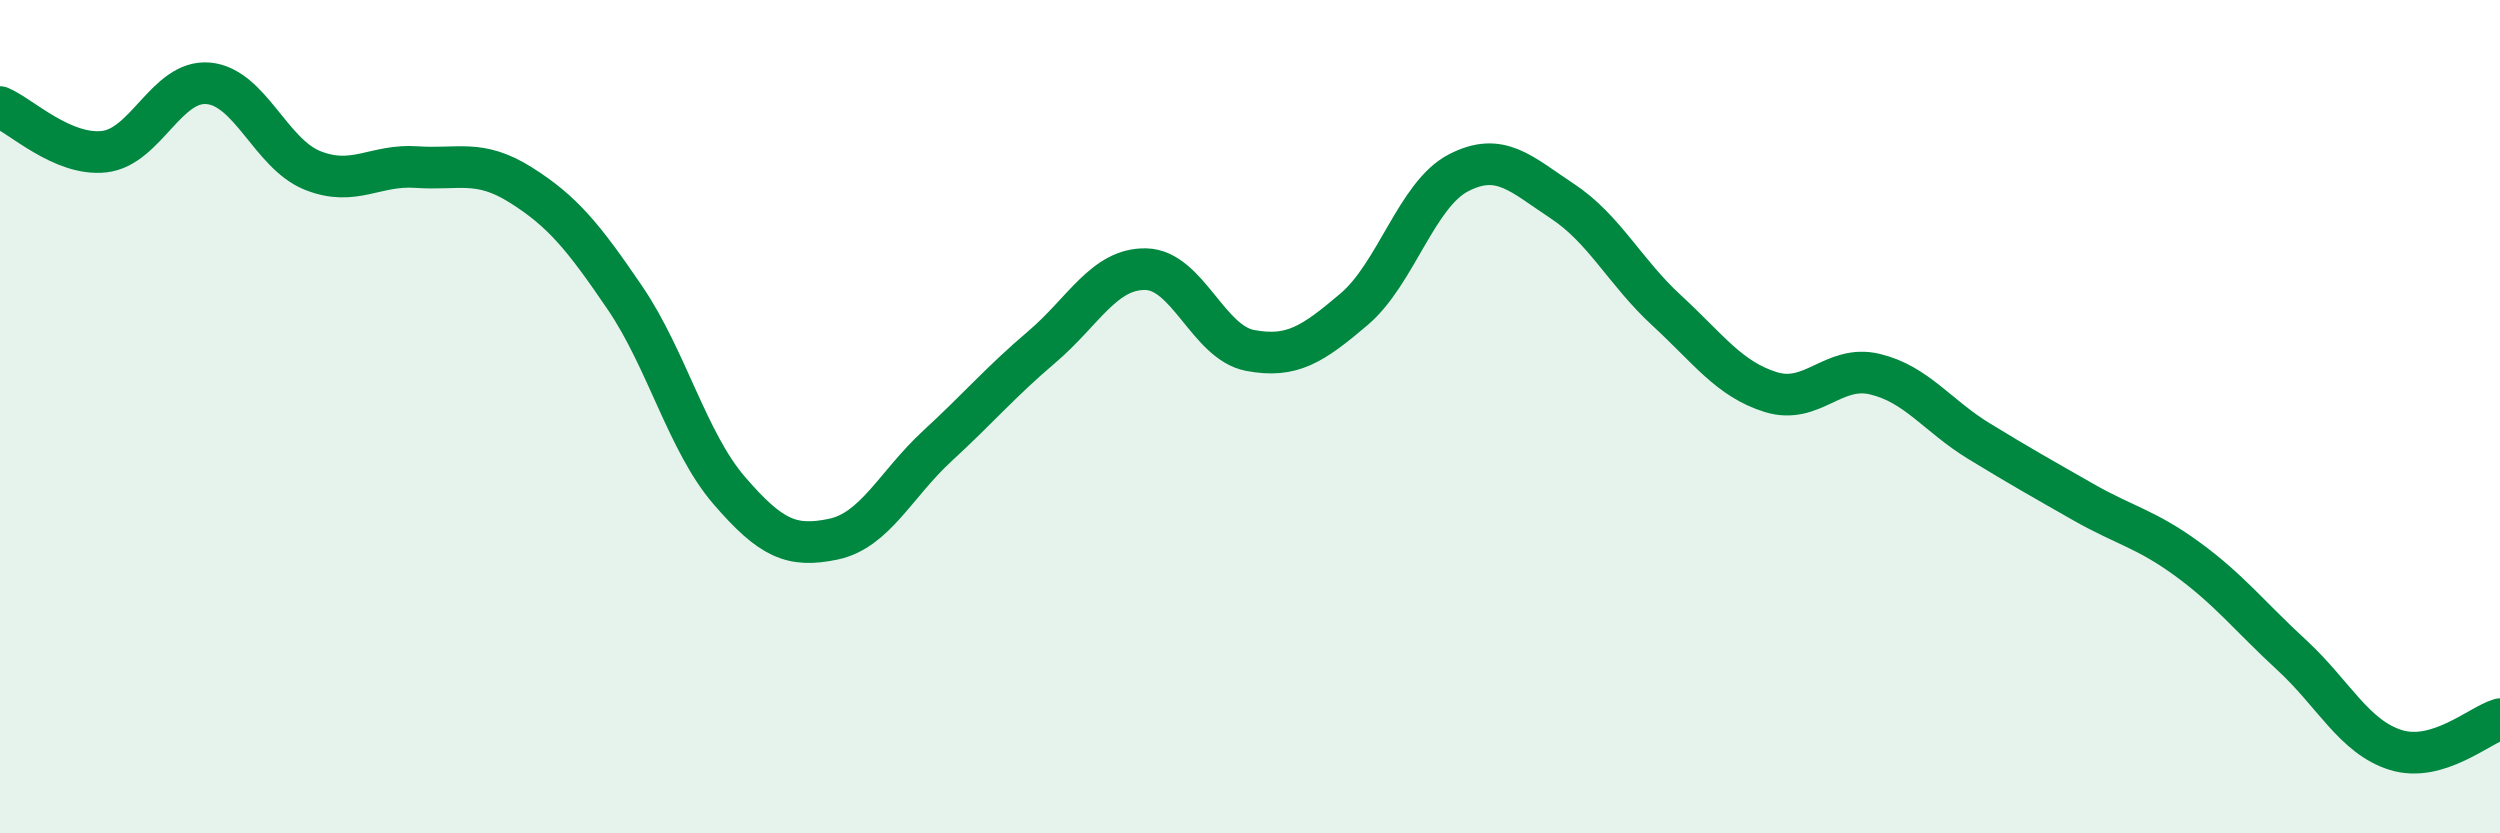 
    <svg width="60" height="20" viewBox="0 0 60 20" xmlns="http://www.w3.org/2000/svg">
      <path
        d="M 0,2.57 C 0.5,2.78 1.5,3.75 2.5,3.64 C 3.5,3.53 4,1.91 5,2 C 6,2.09 6.5,3.69 7.5,4.09 C 8.5,4.49 9,3.94 10,4.01 C 11,4.08 11.5,3.81 12.5,4.44 C 13.5,5.07 14,5.68 15,7.15 C 16,8.62 16.5,10.61 17.5,11.77 C 18.5,12.93 19,13.15 20,12.94 C 21,12.73 21.5,11.62 22.5,10.7 C 23.5,9.78 24,9.18 25,8.33 C 26,7.48 26.5,6.44 27.5,6.46 C 28.5,6.48 29,8.22 30,8.41 C 31,8.6 31.5,8.27 32.5,7.42 C 33.5,6.57 34,4.67 35,4.15 C 36,3.63 36.5,4.17 37.5,4.83 C 38.5,5.49 39,6.53 40,7.45 C 41,8.37 41.5,9.1 42.5,9.41 C 43.5,9.72 44,8.74 45,8.98 C 46,9.22 46.5,9.98 47.5,10.59 C 48.5,11.2 49,11.48 50,12.05 C 51,12.62 51.5,12.69 52.5,13.42 C 53.5,14.15 54,14.8 55,15.72 C 56,16.64 56.5,17.69 57.5,18 C 58.5,18.31 59.5,17.41 60,17.26L60 20L0 20Z"
        fill="#008740"
        opacity="0.1"
        stroke-linecap="round"
        stroke-linejoin="round"
      />
      <path
        d="M 0,2.57 C 0.5,2.78 1.5,3.75 2.5,3.64 C 3.5,3.53 4,1.91 5,2 C 6,2.09 6.5,3.69 7.5,4.09 C 8.5,4.49 9,3.94 10,4.01 C 11,4.08 11.5,3.81 12.5,4.44 C 13.5,5.07 14,5.68 15,7.15 C 16,8.62 16.5,10.61 17.5,11.77 C 18.5,12.93 19,13.15 20,12.94 C 21,12.73 21.5,11.62 22.5,10.7 C 23.5,9.78 24,9.18 25,8.33 C 26,7.48 26.5,6.44 27.5,6.46 C 28.5,6.48 29,8.22 30,8.41 C 31,8.6 31.5,8.27 32.5,7.42 C 33.5,6.57 34,4.67 35,4.15 C 36,3.63 36.5,4.17 37.5,4.83 C 38.5,5.49 39,6.53 40,7.45 C 41,8.37 41.5,9.1 42.5,9.41 C 43.5,9.72 44,8.74 45,8.98 C 46,9.22 46.5,9.98 47.5,10.59 C 48.5,11.2 49,11.48 50,12.05 C 51,12.62 51.5,12.69 52.5,13.42 C 53.5,14.15 54,14.8 55,15.72 C 56,16.64 56.5,17.69 57.5,18 C 58.5,18.31 59.5,17.41 60,17.26"
        stroke="#008740"
        stroke-width="1"
        fill="none"
        stroke-linecap="round"
        stroke-linejoin="round"
      />
    </svg>
  